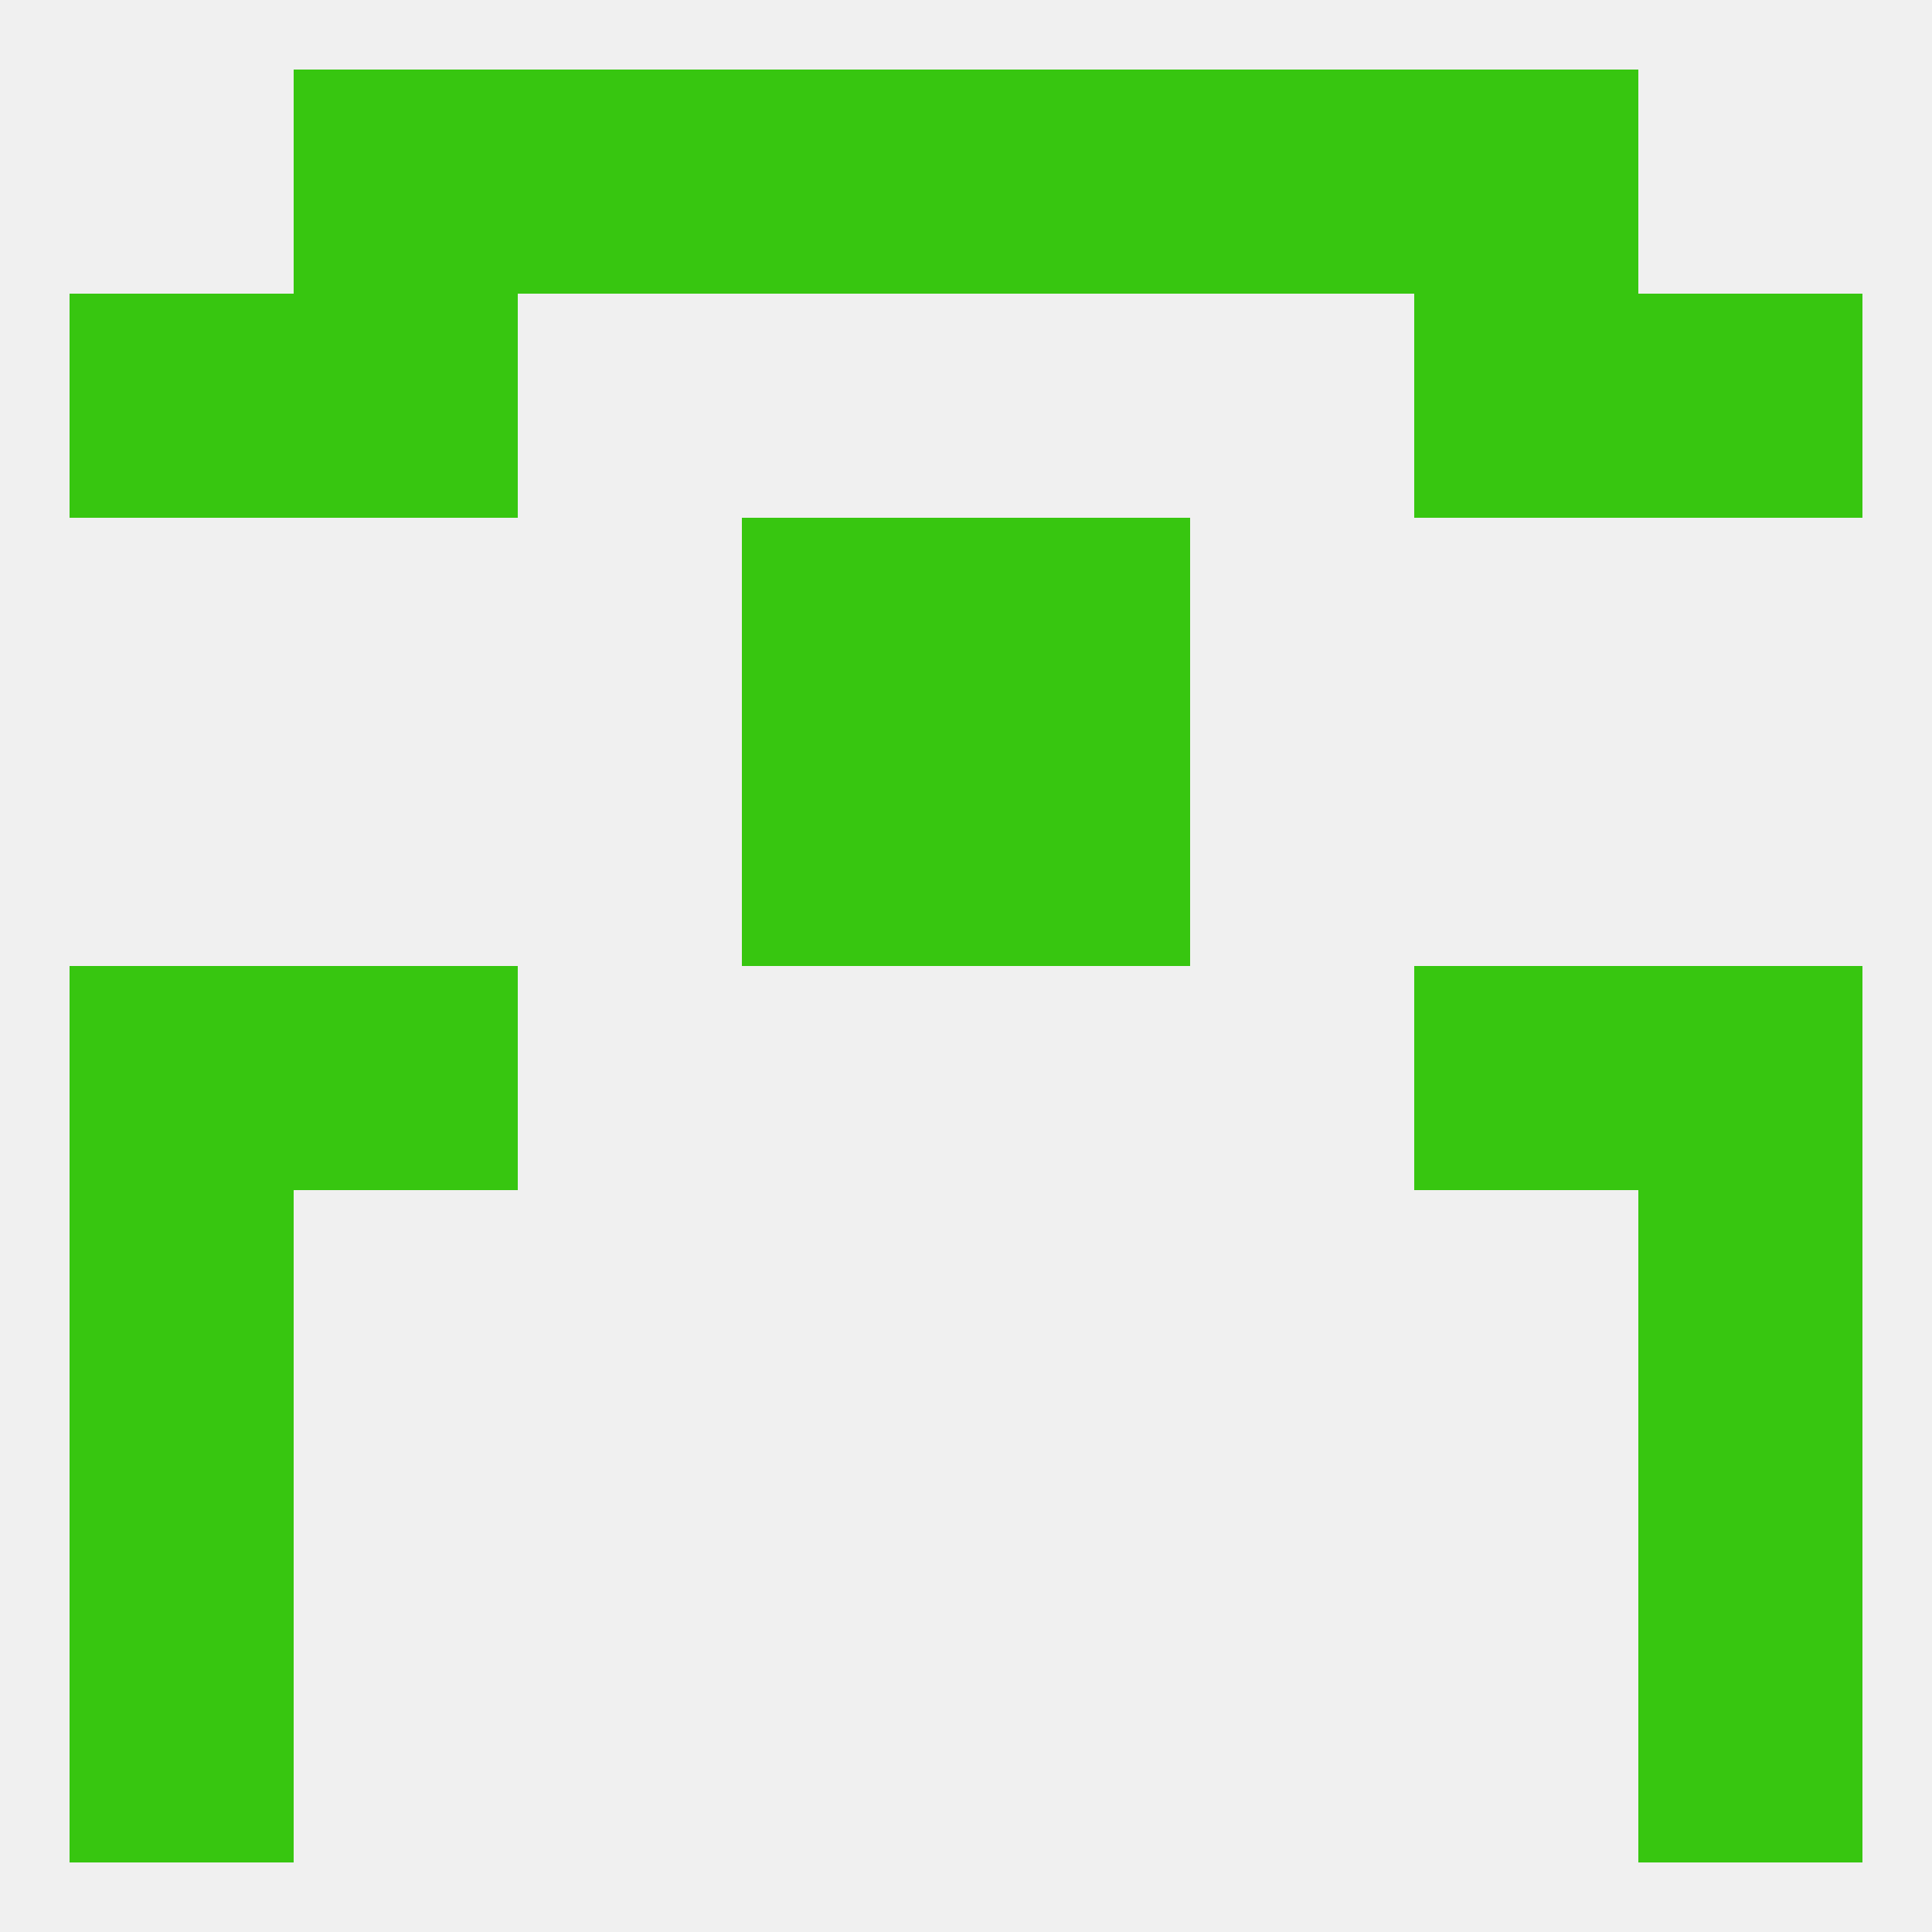 
<!--   <?xml version="1.0"?> -->
<svg version="1.1" baseprofile="full" xmlns="http://www.w3.org/2000/svg" xmlns:xlink="http://www.w3.org/1999/xlink" xmlns:ev="http://www.w3.org/2001/xml-events" width="250" height="250" viewBox="0 0 250 250" >
	<rect width="100%" height="100%" fill="rgba(240,240,240,255)"/>

	<rect x="9" y="154" width="29" height="29" fill="rgba(55,198,16,255)"/>
	<rect x="212" y="154" width="29" height="29" fill="rgba(55,198,16,255)"/>
	<rect x="183" y="125" width="29" height="29" fill="rgba(55,198,16,255)"/>
	<rect x="9" y="125" width="29" height="29" fill="rgba(55,198,16,255)"/>
	<rect x="212" y="125" width="29" height="29" fill="rgba(55,198,16,255)"/>
	<rect x="38" y="125" width="29" height="29" fill="rgba(55,198,16,255)"/>
	<rect x="96" y="96" width="29" height="29" fill="rgba(55,198,16,255)"/>
	<rect x="125" y="96" width="29" height="29" fill="rgba(55,198,16,255)"/>
	<rect x="96" y="67" width="29" height="29" fill="rgba(55,198,16,255)"/>
	<rect x="125" y="67" width="29" height="29" fill="rgba(55,198,16,255)"/>
	<rect x="9" y="38" width="29" height="29" fill="rgba(55,198,16,255)"/>
	<rect x="212" y="38" width="29" height="29" fill="rgba(55,198,16,255)"/>
	<rect x="38" y="38" width="29" height="29" fill="rgba(55,198,16,255)"/>
	<rect x="183" y="38" width="29" height="29" fill="rgba(55,198,16,255)"/>
	<rect x="67" y="9" width="29" height="29" fill="rgba(55,198,16,255)"/>
	<rect x="154" y="9" width="29" height="29" fill="rgba(55,198,16,255)"/>
	<rect x="38" y="9" width="29" height="29" fill="rgba(55,198,16,255)"/>
	<rect x="183" y="9" width="29" height="29" fill="rgba(55,198,16,255)"/>
	<rect x="96" y="9" width="29" height="29" fill="rgba(55,198,16,255)"/>
	<rect x="125" y="9" width="29" height="29" fill="rgba(55,198,16,255)"/>
	<rect x="9" y="212" width="29" height="29" fill="rgba(55,198,16,255)"/>
	<rect x="212" y="212" width="29" height="29" fill="rgba(55,198,16,255)"/>
	<rect x="9" y="183" width="29" height="29" fill="rgba(55,198,16,255)"/>
	<rect x="212" y="183" width="29" height="29" fill="rgba(55,198,16,255)"/>
</svg>